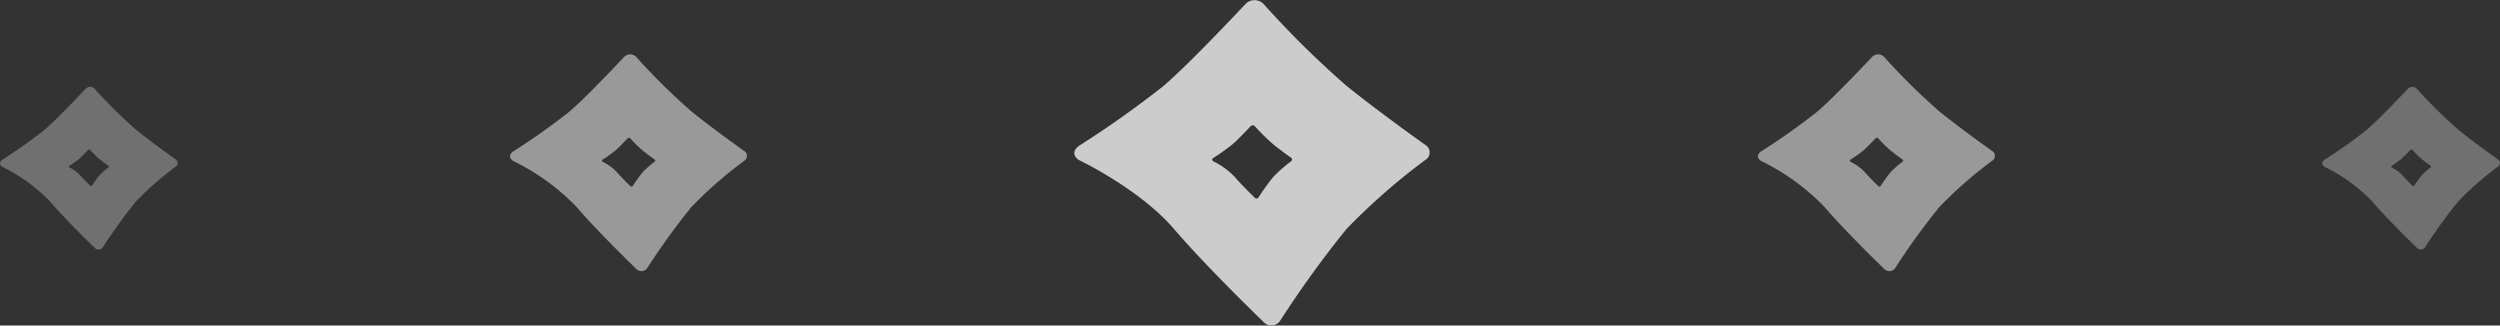 <svg xmlns="http://www.w3.org/2000/svg" xmlns:xlink="http://www.w3.org/1999/xlink" width="230.382" height="30" viewBox="0 0 230.382 30"><rect x="0" y="0" width="230.382" height="30" fill="#333333" stroke="none"/><defs><style>.a{fill:none;}.b{clip-path:url(#a);}.c{opacity:0.748;}.d{fill:#fff;}.e{opacity:0.503;}.f{opacity:0.299;}</style><clipPath id="a"><rect class="a" width="230.382" height="30"/></clipPath></defs><g class="b"><g class="c" transform="translate(98.997 -43.018)"><path class="d" d="M32.373,13.275s-4.195-2.969-7.286-5.464A87.752,87.752,0,0,1,17.468.288a1.16,1.16,0,0,0-1.664,0S10.524,5.928,8.177,7.9a93.6,93.6,0,0,1-7.7,5.447s-.99.631-.044,1.314c0,0,5.631,2.671,8.8,6.384,2.969,3.477,8.241,8.556,8.241,8.556a.973.973,0,0,0,1.533-.14A96.543,96.543,0,0,1,25.1,21.034a58.861,58.861,0,0,1,7.277-6.375A.8.8,0,0,0,32.373,13.275ZM20,14.79a13.193,13.193,0,0,0-1.638,1.436A21.584,21.584,0,0,0,17,18.118a.217.217,0,0,1-.342.026s-1.182-1.138-1.857-1.927a6.806,6.806,0,0,0-1.979-1.436.168.168,0,0,1,.009-.3,19.711,19.711,0,0,0,1.734-1.226c.525-.438,1.716-1.708,1.716-1.708a.266.266,0,0,1,.377,0,19.379,19.379,0,0,0,1.716,1.69c.692.56,1.638,1.226,1.638,1.226A.2.2,0,0,1,20,14.79Z" transform="translate(-0.023 43.096)"/></g><g class="e" transform="translate(46.997 -38.018)"><path class="d" d="M21.591,8.824s-2.8-1.979-4.857-3.643A58.5,58.5,0,0,1,11.654.166a.774.774,0,0,0-1.109,0S7.025,3.926,5.46,5.239A62.4,62.4,0,0,1,.328,8.871s-.66.42-.029.876A20.675,20.675,0,0,1,6.166,14c1.979,2.318,5.494,5.7,5.494,5.7a.649.649,0,0,0,1.022-.093A64.362,64.362,0,0,1,16.739,14a39.24,39.24,0,0,1,4.851-4.25A.535.535,0,0,0,21.591,8.824Zm-8.249,1.01a8.8,8.8,0,0,0-1.092.957,14.389,14.389,0,0,0-.911,1.261.144.144,0,0,1-.228.018s-.788-.759-1.238-1.284a4.537,4.537,0,0,0-1.319-.957.112.112,0,0,1,.006-.2,13.141,13.141,0,0,0,1.156-.817c.35-.292,1.144-1.138,1.144-1.138a.177.177,0,0,1,.251,0A12.919,12.919,0,0,0,12.256,8.8c.461.374,1.092.817,1.092.817A.13.13,0,0,1,13.342,9.834Z" transform="translate(-0.023 43.096)"/></g><g class="f" transform="translate(-0.003 -35.018)"><path class="d" d="M16.2,6.6s-2.1-1.484-3.643-2.732A43.876,43.876,0,0,1,8.747.105a.58.58,0,0,0-.832,0S5.275,2.925,4.1,3.91A46.8,46.8,0,0,1,.253,6.634s-.495.315-.022.657a15.506,15.506,0,0,1,4.4,3.192c1.484,1.738,4.12,4.278,4.12,4.278a.487.487,0,0,0,.766-.07,48.271,48.271,0,0,1,3.043-4.212A29.43,29.43,0,0,1,16.2,7.29.4.4,0,0,0,16.2,6.6Zm-6.187.757a6.6,6.6,0,0,0-.819.718,10.792,10.792,0,0,0-.683.946.108.108,0,0,1-.171.013s-.591-.569-.928-.963a3.4,3.4,0,0,0-.99-.718.084.084,0,0,1,0-.149,9.856,9.856,0,0,0,.867-.613c.263-.219.858-.854.858-.854a.133.133,0,0,1,.188,0,9.69,9.69,0,0,0,.858.845c.346.28.819.613.819.613A.1.1,0,0,1,10.013,7.356Z" transform="translate(-0.023 43.096)"/></g><g class="f" transform="translate(213.997 -35.018)"><path class="d" d="M16.2,6.6s-2.1-1.484-3.643-2.732A43.876,43.876,0,0,1,8.747.105a.58.58,0,0,0-.832,0S5.275,2.925,4.1,3.91A46.8,46.8,0,0,1,.253,6.634s-.495.315-.022.657a15.506,15.506,0,0,1,4.4,3.192c1.484,1.738,4.12,4.278,4.12,4.278a.487.487,0,0,0,.766-.07,48.271,48.271,0,0,1,3.043-4.212A29.43,29.43,0,0,1,16.2,7.29.4.4,0,0,0,16.2,6.6Zm-6.187.757a6.6,6.6,0,0,0-.819.718,10.792,10.792,0,0,0-.683.946.108.108,0,0,1-.171.013s-.591-.569-.928-.963a3.4,3.4,0,0,0-.99-.718.084.084,0,0,1,0-.149,9.856,9.856,0,0,0,.867-.613c.263-.219.858-.854.858-.854a.133.133,0,0,1,.188,0,9.69,9.69,0,0,0,.858.845c.346.28.819.613.819.613A.1.1,0,0,1,10.013,7.356Z" transform="translate(-0.023 43.096)"/></g><g class="e" transform="translate(161.997 -38.018)"><path class="d" d="M21.591,8.824s-2.8-1.979-4.857-3.643A58.5,58.5,0,0,1,11.654.166a.774.774,0,0,0-1.109,0S7.025,3.926,5.46,5.239A62.4,62.4,0,0,1,.328,8.871s-.66.42-.029.876A20.675,20.675,0,0,1,6.166,14c1.979,2.318,5.494,5.7,5.494,5.7a.649.649,0,0,0,1.022-.093A64.362,64.362,0,0,1,16.739,14a39.24,39.24,0,0,1,4.851-4.25A.535.535,0,0,0,21.591,8.824Zm-8.249,1.01a8.8,8.8,0,0,0-1.092.957,14.389,14.389,0,0,0-.911,1.261.144.144,0,0,1-.228.018s-.788-.759-1.238-1.284a4.537,4.537,0,0,0-1.319-.957.112.112,0,0,1,.006-.2,13.141,13.141,0,0,0,1.156-.817c.35-.292,1.144-1.138,1.144-1.138a.177.177,0,0,1,.251,0A12.919,12.919,0,0,0,12.256,8.8c.461.374,1.092.817,1.092.817A.13.13,0,0,1,13.342,9.834Z" transform="translate(-0.023 43.096)"/></g></g></svg>